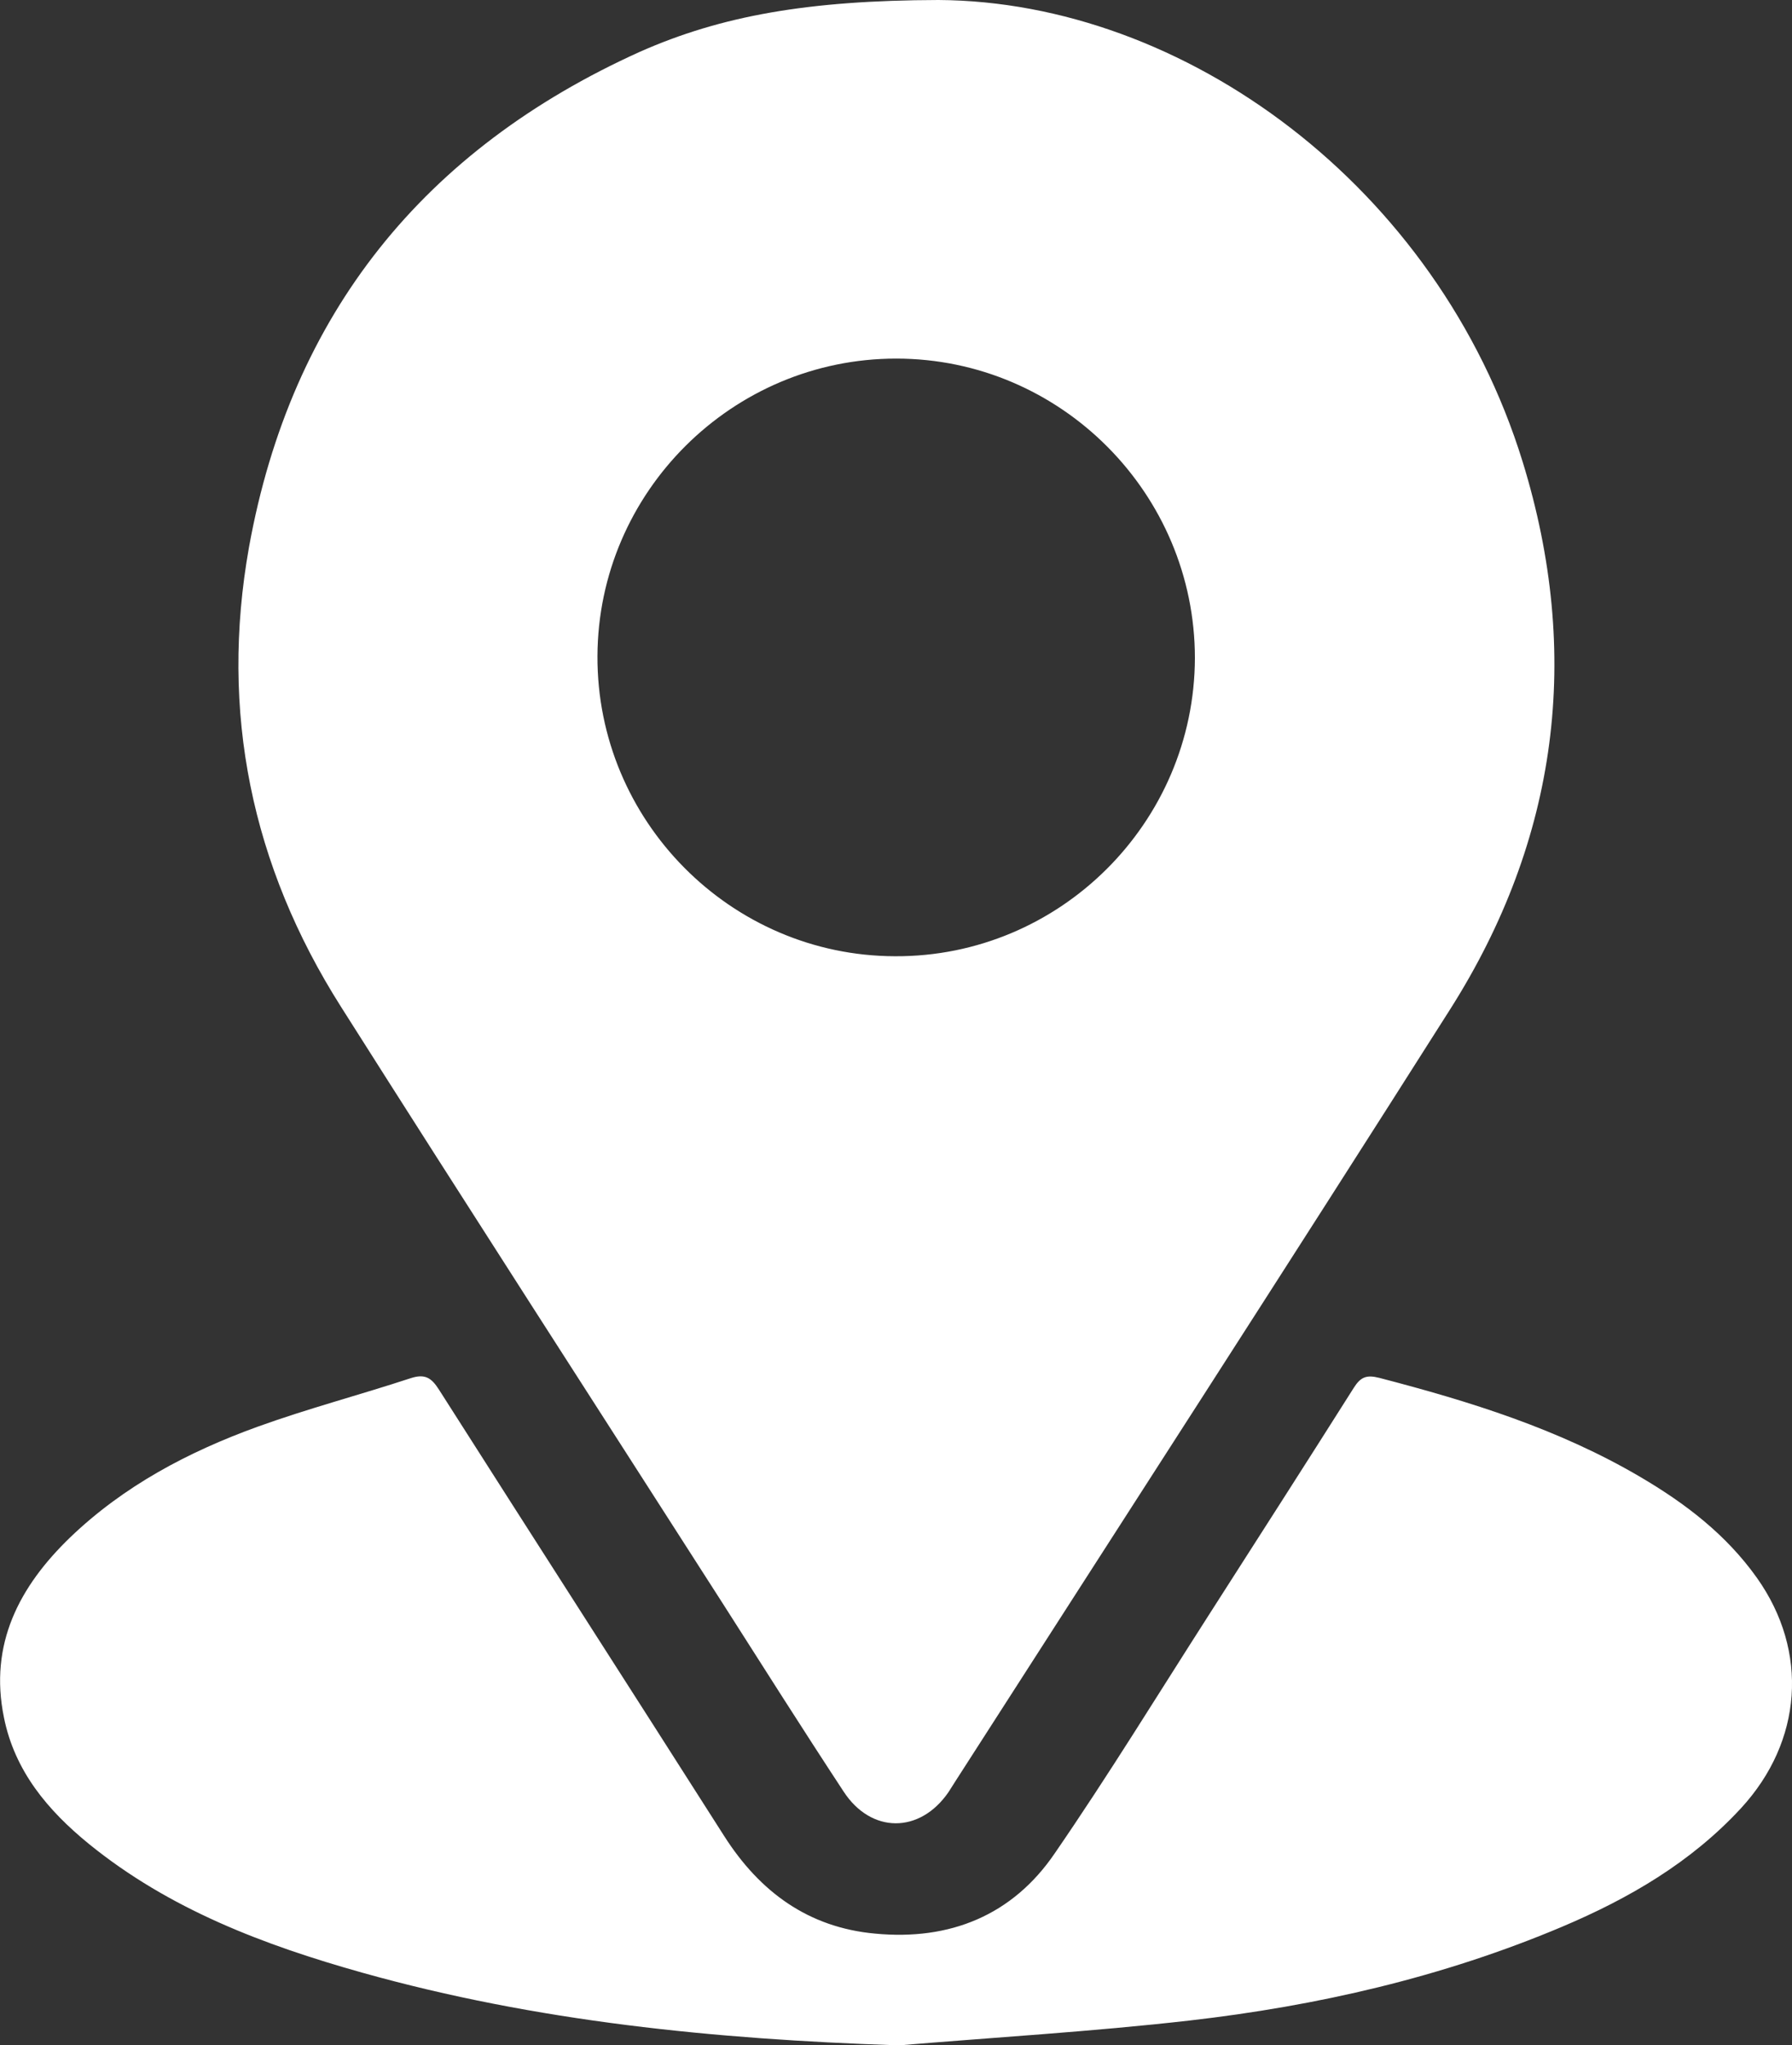 <?xml version="1.0" encoding="UTF-8"?>
<svg id="Layer_2" xmlns="http://www.w3.org/2000/svg" version="1.1" viewBox="0 0 500.9 571.5">
  <rect x="0" y="0" width="500.9" height="571.5" fill="#333333" stroke="none"/>
  <!-- Generator: Adobe Illustrator 29.4.0, SVG Export Plug-In . SVG Version: 2.1.0 Build 152)  -->
  <defs>
    <style>
      .st0 {
        fill: #fff;
      }
    </style>
  </defs>
  <g id="Layer_1-2">
    <g id="UwvNR4.tif">
      <g>
        <path class="st0" d="M262.3,0c68.7.4,139.5,52,163.3,129,16.6,53.8,10,105.4-20.3,153.1-45.7,72-92,143.6-138.1,215.4-.7,1.1-1.4,2.2-2.1,3.3-8,11.6-21.6,11.6-29.3-.2-11.5-17.5-22.7-35.2-34-52.9-35.5-55.4-71.2-110.7-106.5-166.4-25-39.4-33.9-82.4-25.7-128.4,11.8-65.3,49-111.2,109.2-138.4C201.6,4.4,225.9.1,262.3,0ZM334,183.9c0-46-37.5-83.7-83.5-83.7-45.8,0-83.3,37.3-83.5,83.1-.2,46,37.2,83.8,83.2,83.9,46,.2,83.7-37.3,83.8-83.4h0Z"/>
        <path class="st0" d="M250.4,571.5c-50.5-1.7-100.4-6.6-149.2-20.3-27.4-7.7-53.9-17.7-76.4-36-11.4-9.3-20.7-20.3-23.7-35.3-4.2-20.5,4.3-36.6,18.5-50.3,15-14.4,33-23.9,52.3-30.9,14.1-5.1,28.6-8.9,42.9-13.6,4-1.3,5.8-.1,7.9,3.2,26.5,41.6,53.2,83.1,79.7,124.7,10,15.7,23.6,25.6,42.2,27.3,20.9,2,38.4-5.1,50.2-22.4,15-21.8,28.9-44.5,43.2-66.8,13.5-21.1,27-42.1,40.4-63.3,1.9-3,3.5-3.7,7.1-2.8,25.4,6.6,50.2,14.3,73,27.7,12.6,7.4,24,16.1,32.6,28.2,14.6,20.6,12.7,45.7-4.4,64.3-14,15.2-31.4,25.3-50.1,33.2-33.4,14.1-68.4,22.1-104.2,26.2-27.2,3.1-54.6,4.7-82,7h0Z"/>
      </g>
    </g>
  </g>
</svg>